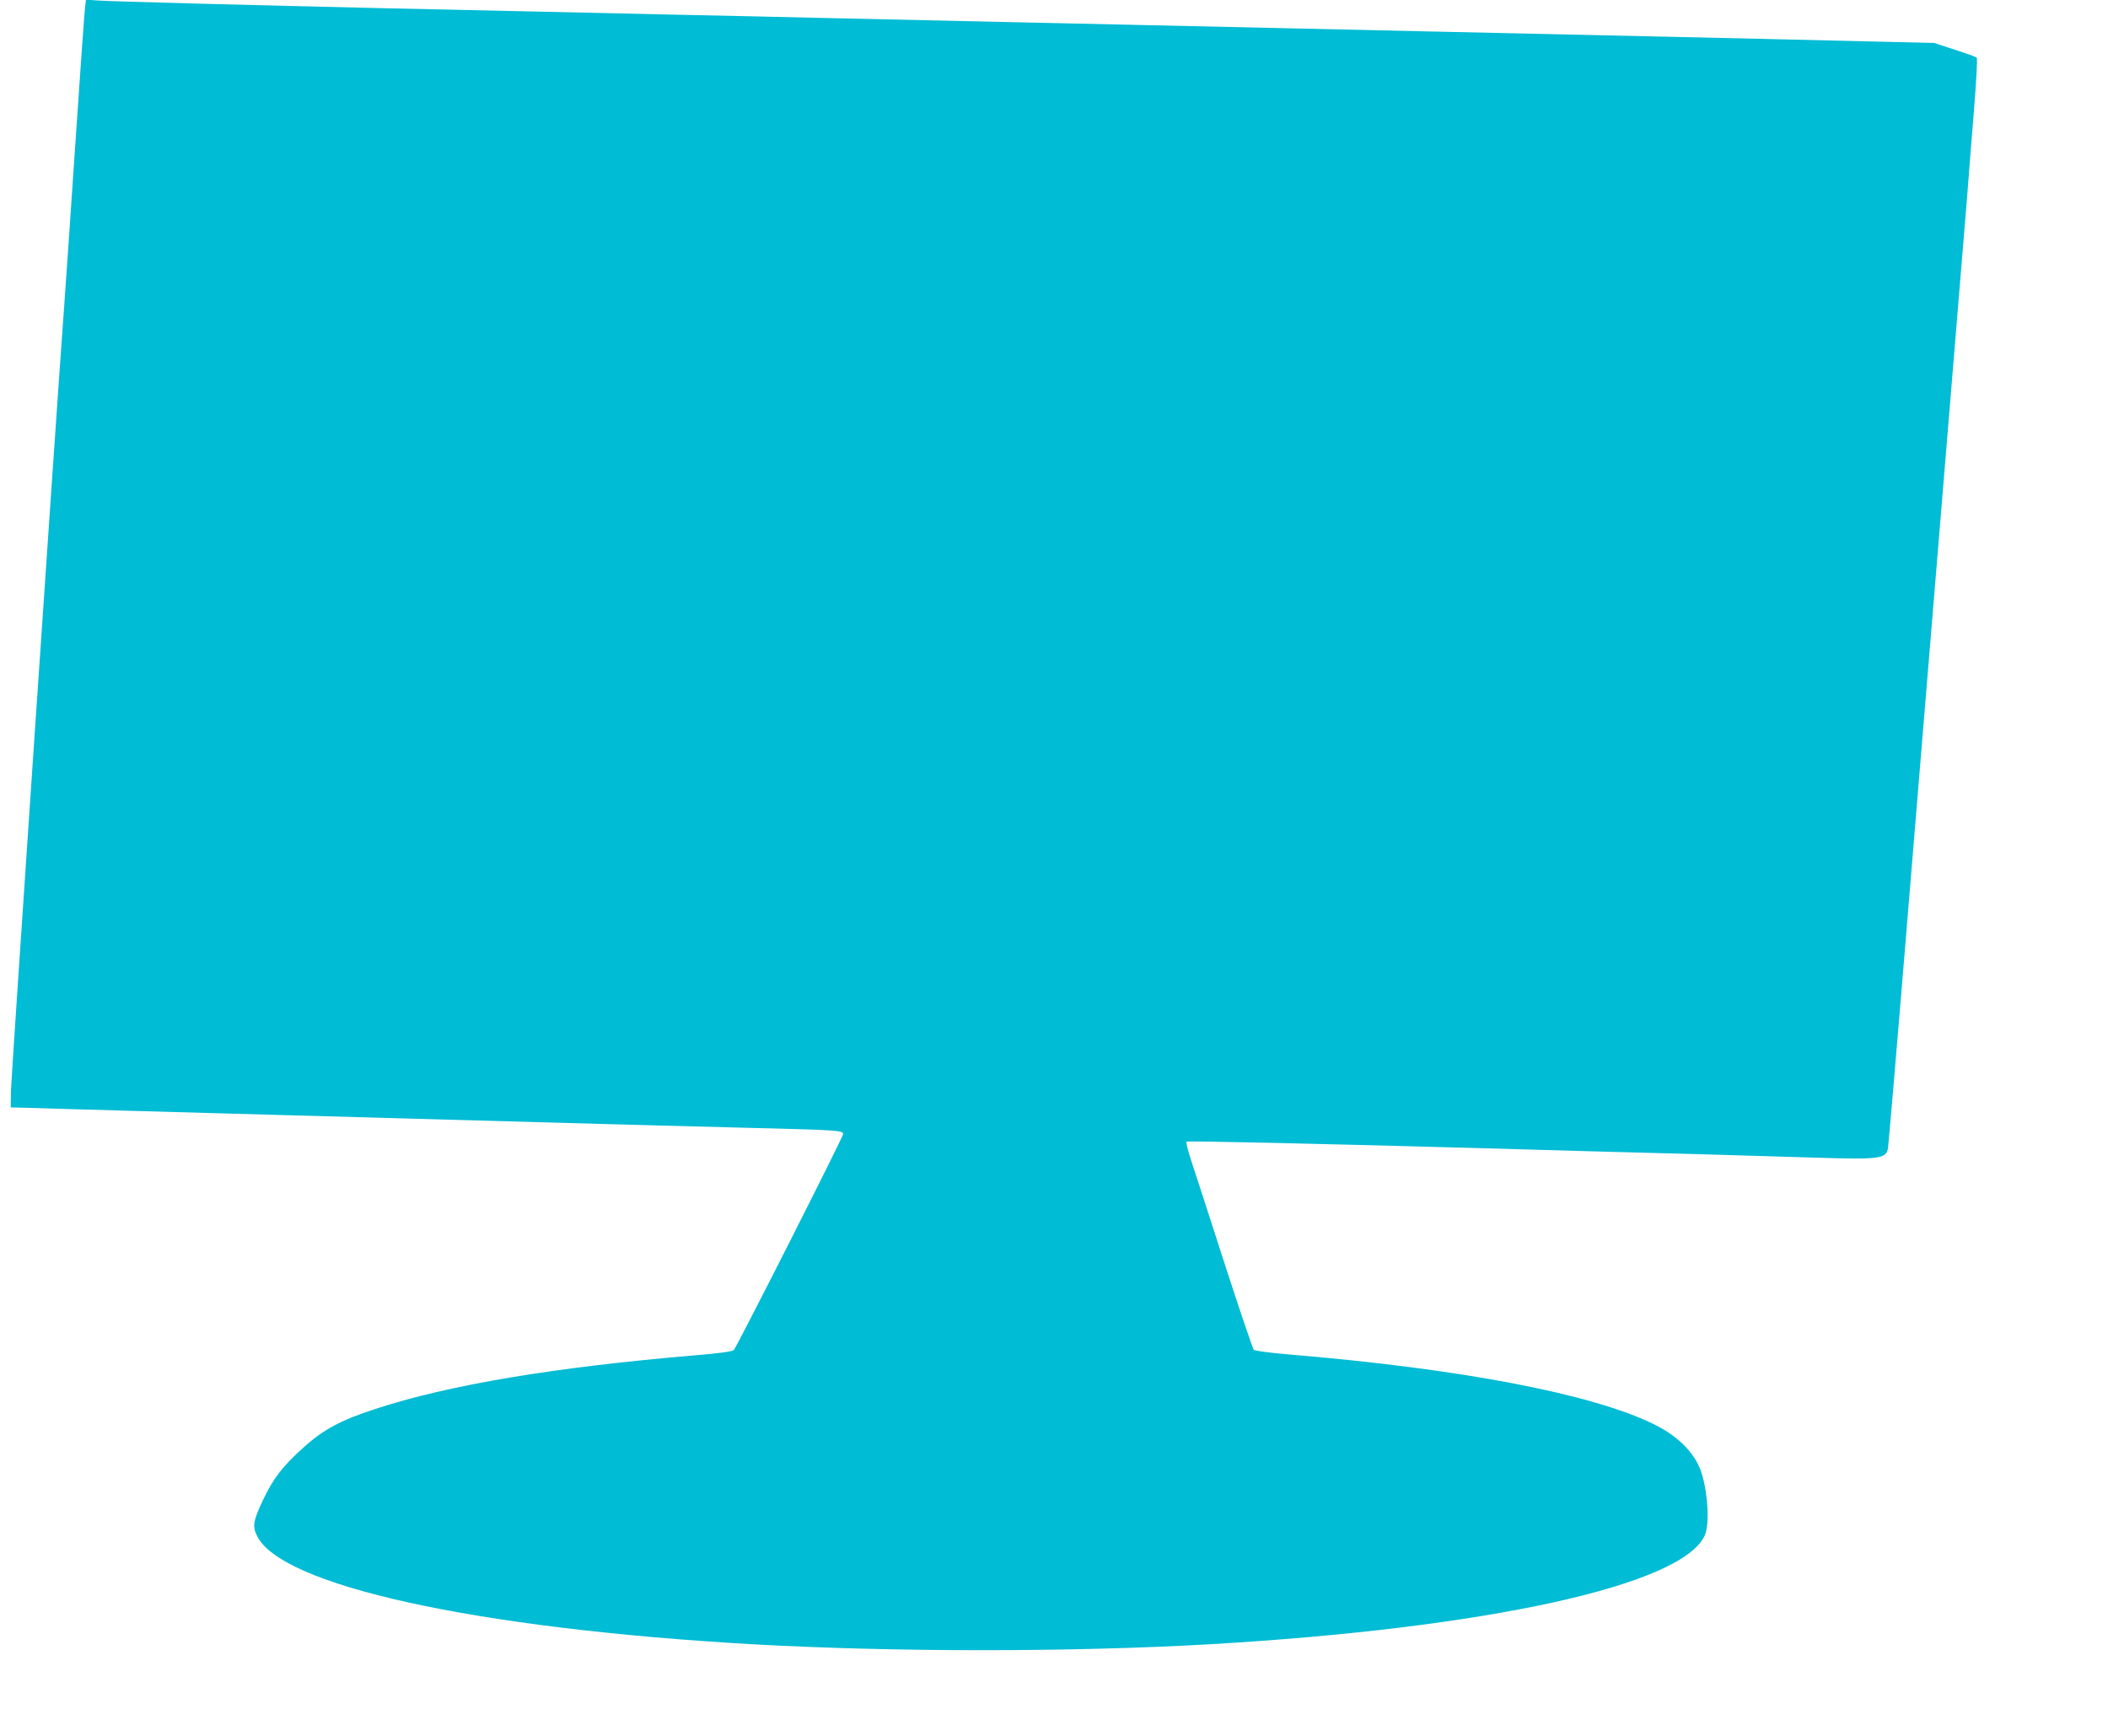 <?xml version="1.0" standalone="no"?>
<!DOCTYPE svg PUBLIC "-//W3C//DTD SVG 20010904//EN"
 "http://www.w3.org/TR/2001/REC-SVG-20010904/DTD/svg10.dtd">
<svg version="1.0" xmlns="http://www.w3.org/2000/svg"
 width="1280pt" height="1054pt" viewBox="0 0 1280 1054"
 preserveAspectRatio="xMidYMid meet">
<g transform="translate(0,1054) scale(0.1,-0.1)"
fill="#00bcd4" stroke="none">
<path d="M516 10489 c-4 -30 -31 -416 -61 -859 -30 -443 -59 -868 -65 -945
-51 -692 -321 -4675 -323 -4760 l-2 -110 90 -2 c50 -2 328 -10 620 -18 292 -8
692 -20 890 -25 661 -18 1619 -45 2155 -60 184 -5 529 -14 765 -20 491 -12
535 -15 535 -36 0 -18 -646 -1293 -664 -1312 -9 -9 -84 -20 -232 -32 -862 -73
-1495 -179 -1945 -326 -209 -68 -316 -125 -437 -235 -124 -111 -181 -184 -243
-314 -60 -127 -67 -160 -41 -216 135 -306 1326 -568 3012 -664 862 -48 1933
-48 2775 0 1685 98 2869 358 3006 660 29 64 22 240 -16 371 -35 121 -138 229
-290 304 -374 185 -1172 338 -2220 425 -116 10 -205 22 -212 28 -6 7 -89 251
-183 542 -94 292 -185 572 -202 623 -16 51 -27 96 -24 99 5 6 744 -11 1701
-37 514 -15 1028 -29 1450 -40 209 -6 511 -15 670 -20 391 -12 429 -7 439 58
3 21 40 444 81 942 41 498 144 1744 229 2770 85 1026 162 1957 171 2070 8 113
27 346 41 519 14 172 22 317 17 321 -4 4 -64 26 -133 48 l-125 41 -420 10
c-397 10 -704 17 -1790 41 -253 6 -658 15 -900 20 -242 5 -642 14 -890 20
-247 5 -654 14 -902 20 -249 5 -655 15 -903 20 -247 6 -652 15 -900 20 -247 6
-654 15 -902 20 -249 6 -651 15 -893 20 -242 5 -651 14 -910 20 -783 18 -1666
41 -1742 47 l-71 5 -6 -53z"/>
</g>
</svg>
